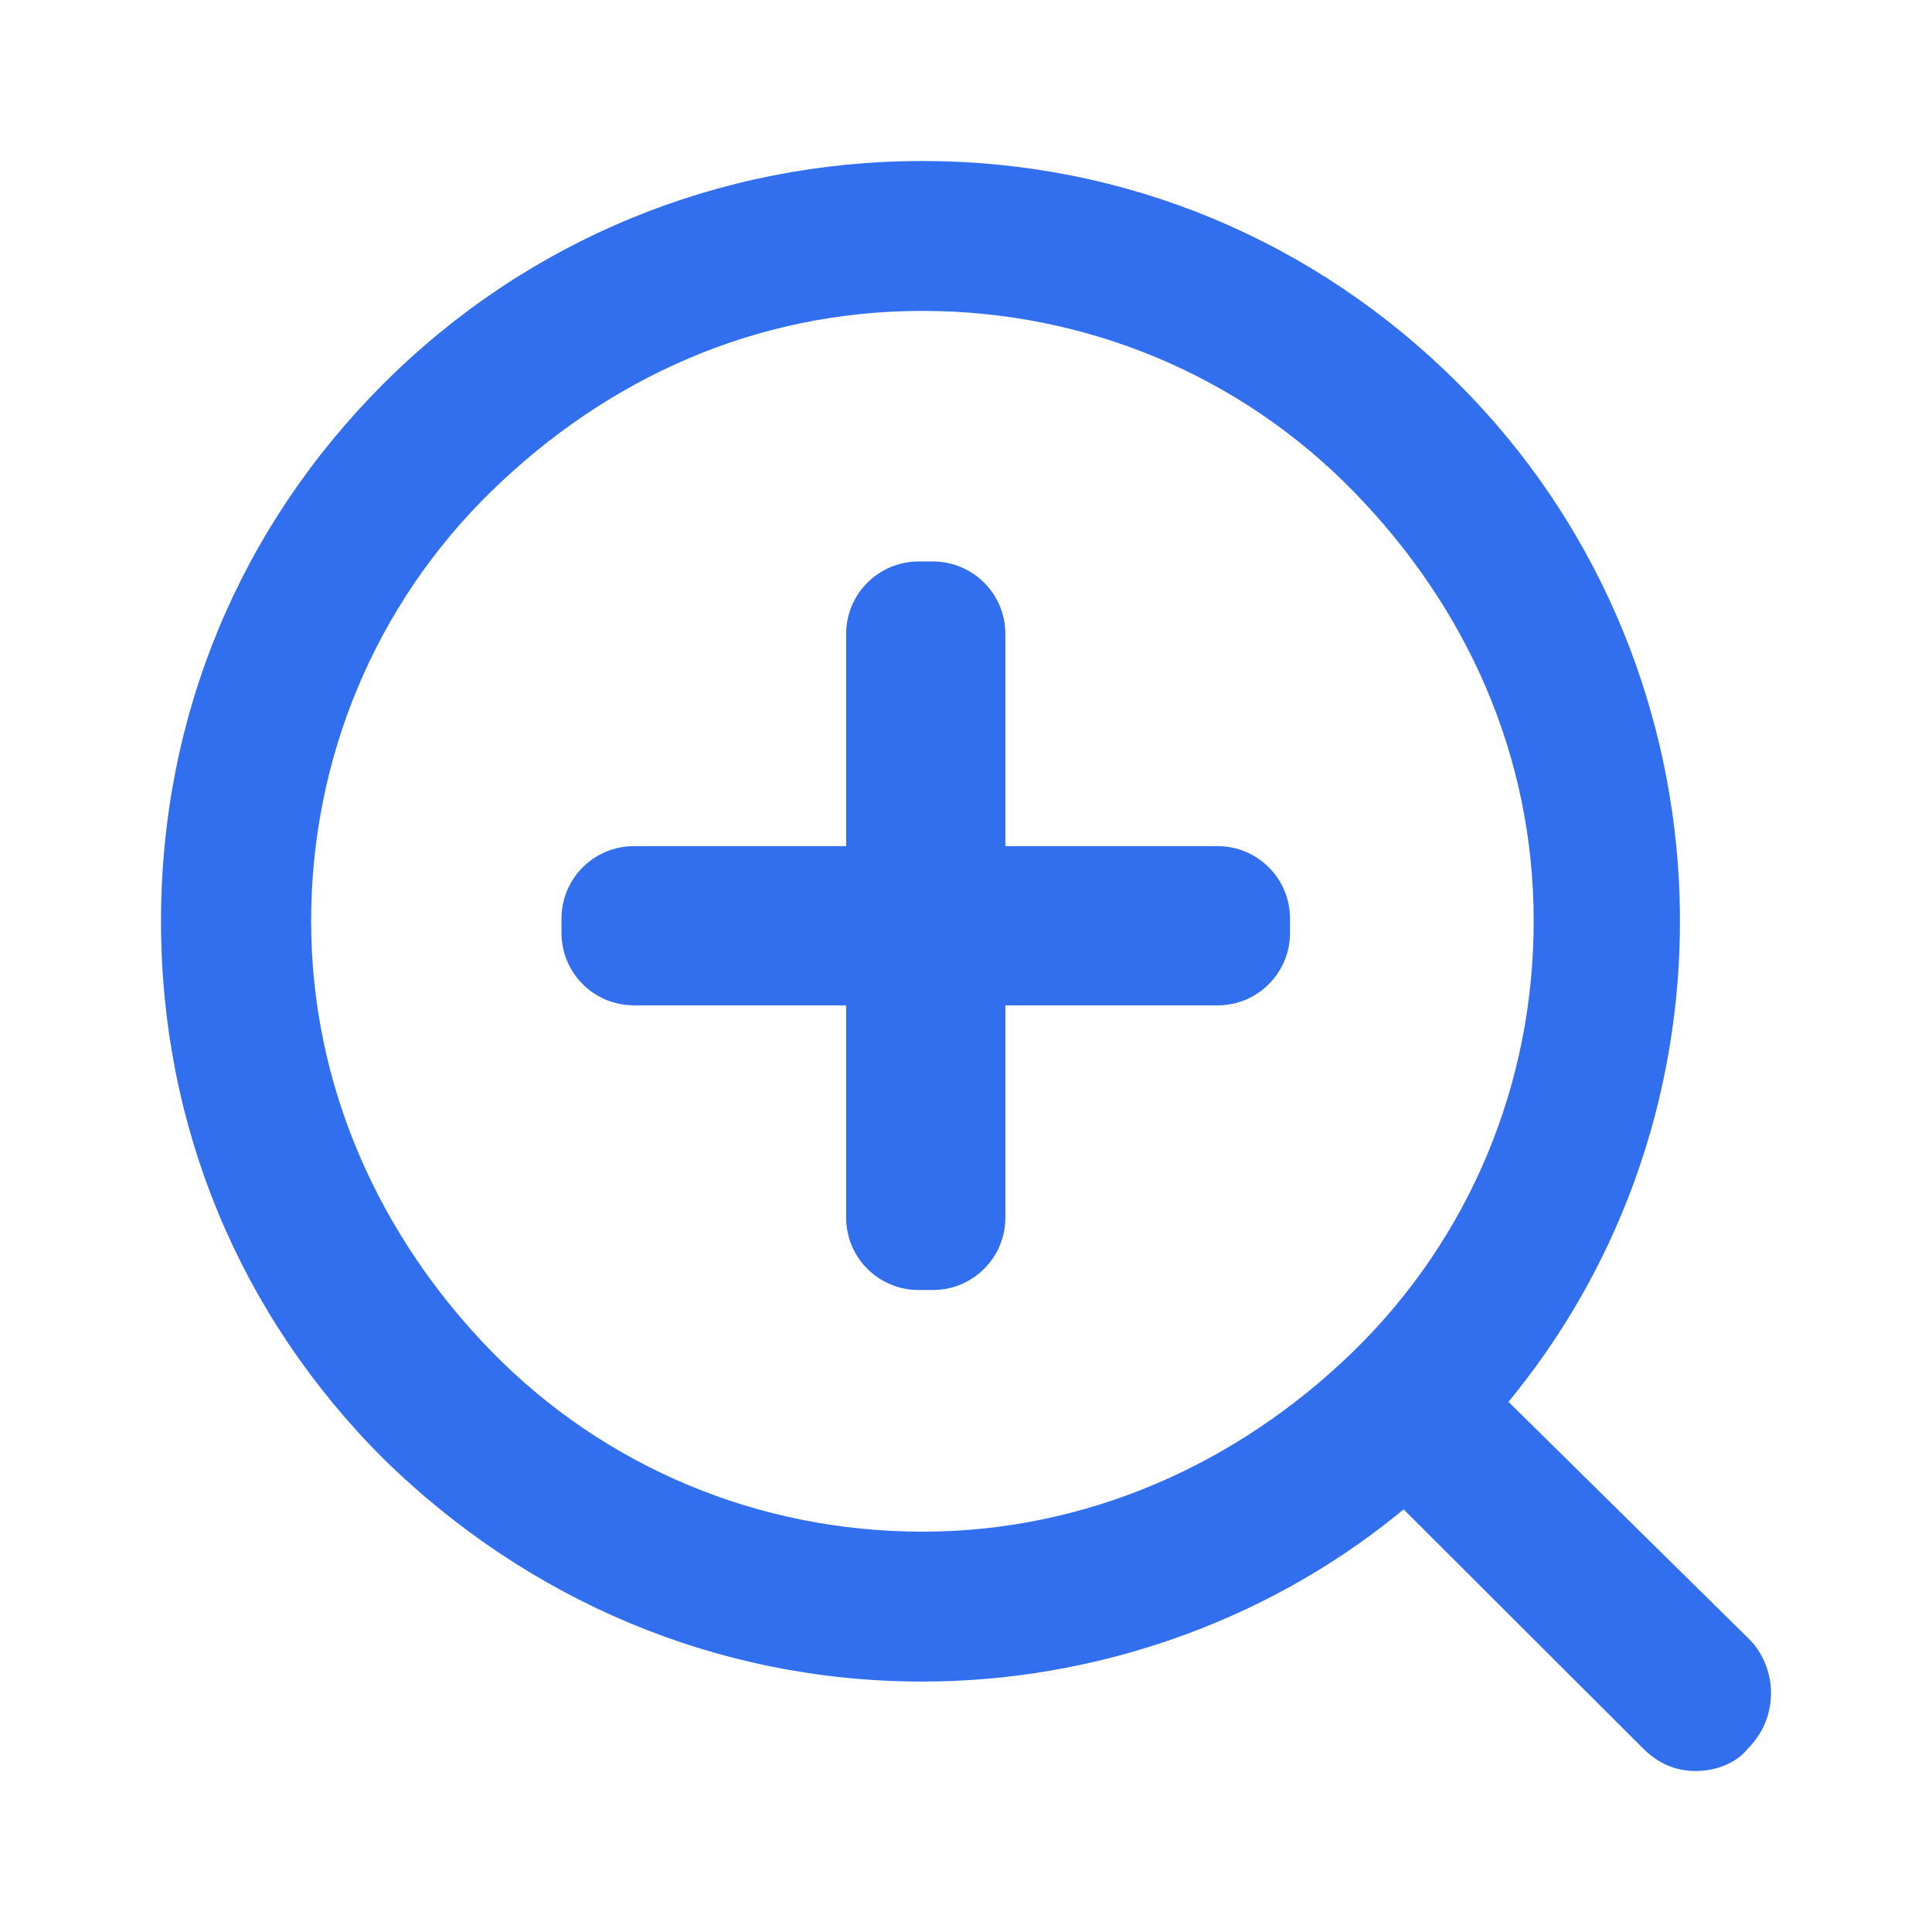 <?xml version="1.0" encoding="UTF-8"?> <svg xmlns="http://www.w3.org/2000/svg" width="24" height="24" viewBox="0 0 24 24" fill="none"> <path fill-rule="evenodd" clip-rule="evenodd" d="M11.458 2C8.936 2 6.554 2.979 4.767 4.763C2.981 6.548 2 8.89 2 11.444C2 13.998 2.98 16.341 4.767 18.125C6.555 19.875 8.902 20.889 11.458 20.889C13.595 20.889 15.697 20.154 17.343 18.826L17.436 18.75L20.411 21.72C20.601 21.909 20.817 22 21.063 22C21.317 22 21.56 21.905 21.707 21.729L21.715 21.719C22.089 21.346 22.09 20.755 21.748 20.381L18.739 17.414L18.815 17.32C21.792 13.613 21.512 8.156 18.114 4.763C16.327 2.979 13.98 2 11.458 2ZM6.108 6.099C7.551 4.694 9.395 3.862 11.458 3.862C13.483 3.862 15.4 4.657 16.811 6.102C18.219 7.543 19.052 9.385 19.052 11.444C19.052 13.466 18.256 15.381 16.809 16.79C15.365 18.195 13.485 19.027 11.458 19.027C9.434 19.027 7.516 18.232 6.105 16.787C4.698 15.346 3.865 13.469 3.865 11.444C3.865 9.423 4.661 7.508 6.108 6.099Z" fill="#316FEE"></path> <g clip-path="url(#clip0_3214_14416)"> <path d="M12.289 15.125V12.289H15.125C15.512 12.289 15.825 11.976 15.825 11.589V11.411C15.825 11.024 15.512 10.711 15.125 10.711H12.289V7.875C12.289 7.488 11.976 7.175 11.589 7.175H11.411C11.024 7.175 10.711 7.488 10.711 7.875V10.711H7.875C7.488 10.711 7.175 11.024 7.175 11.411V11.589C7.175 11.976 7.488 12.289 7.875 12.289H10.711V15.125C10.711 15.512 11.024 15.825 11.411 15.825H11.589C11.976 15.825 12.289 15.512 12.289 15.125Z" fill="#316FEE" stroke="#316FEE" stroke-width="0.4"></path> </g> <defs> <clipPath id="clip0_3214_14416"> <rect width="11" height="11" fill="white" transform="translate(6 6)"></rect> </clipPath> </defs> </svg> 